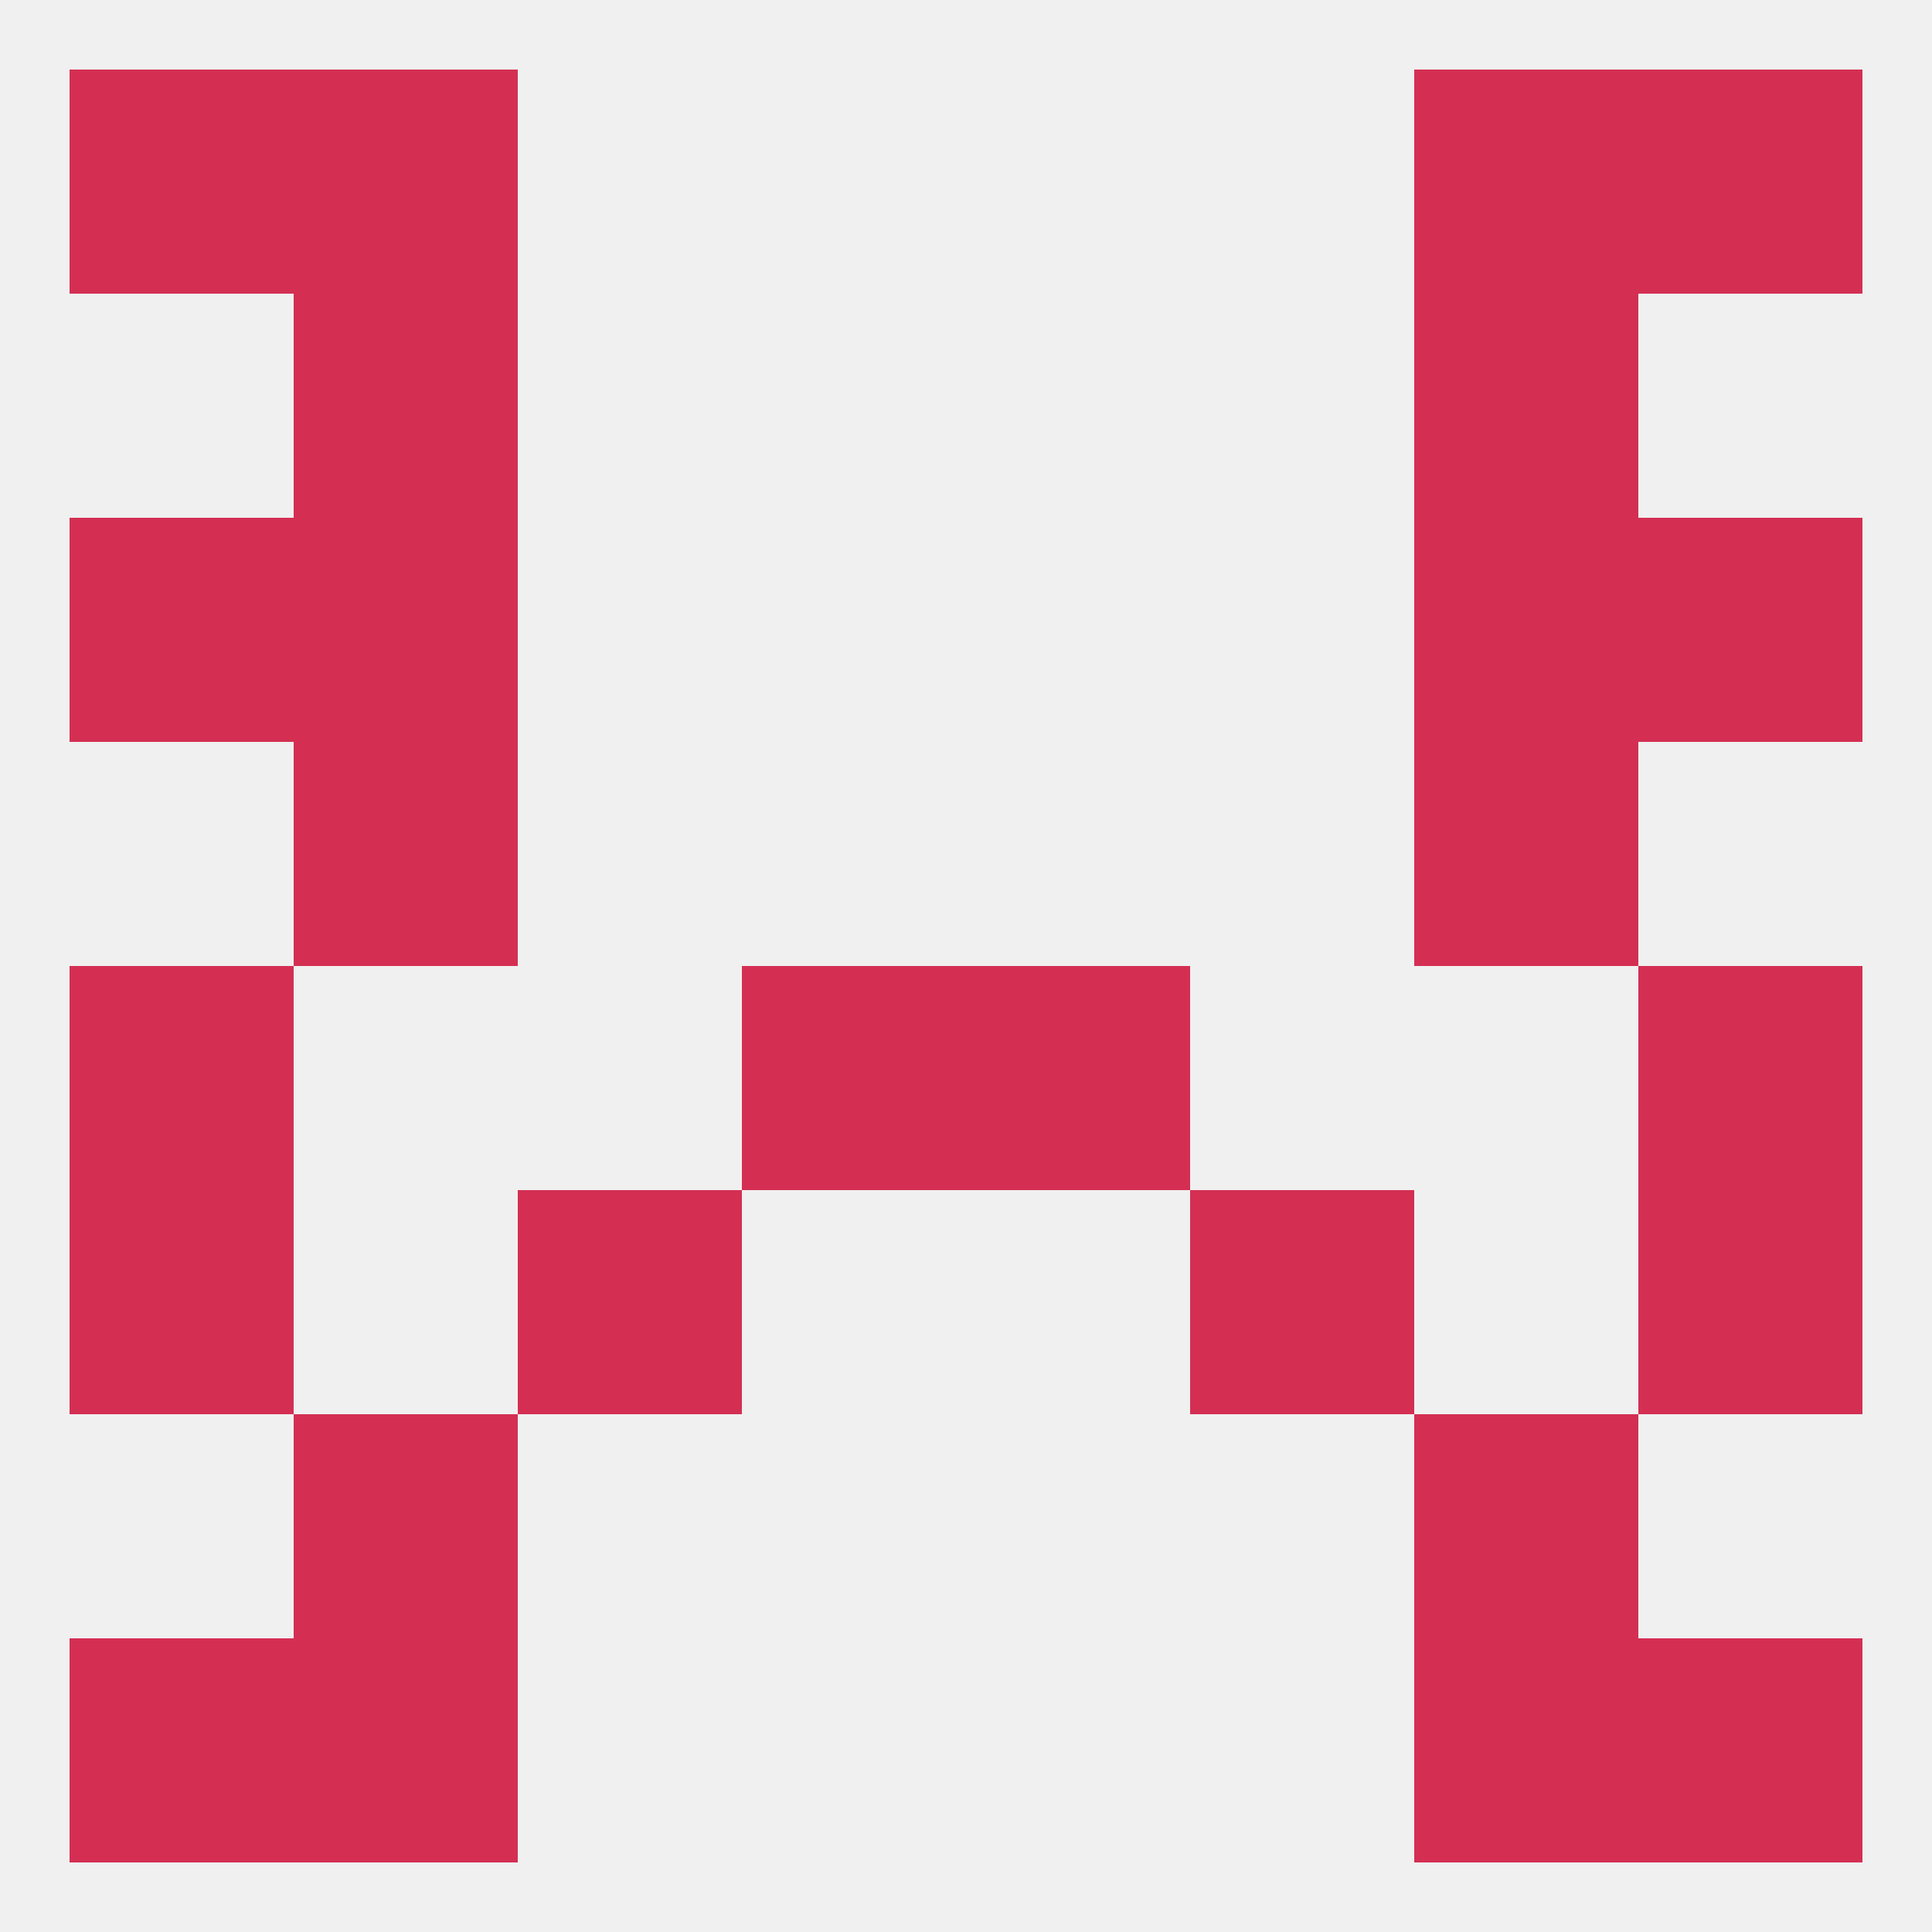 
<!--   <?xml version="1.0"?> -->
<svg version="1.1" baseprofile="full" xmlns="http://www.w3.org/2000/svg" xmlns:xlink="http://www.w3.org/1999/xlink" xmlns:ev="http://www.w3.org/2001/xml-events" width="250" height="250" viewBox="0 0 250 250" >
	<rect width="100%" height="100%" fill="rgba(240,240,240,255)"/>

	<rect x="38" y="96" width="29" height="29" fill="rgba(212,47,83,255)"/>
	<rect x="183" y="96" width="29" height="29" fill="rgba(212,47,83,255)"/>
	<rect x="38" y="67" width="29" height="29" fill="rgba(212,47,83,255)"/>
	<rect x="183" y="67" width="29" height="29" fill="rgba(212,47,83,255)"/>
	<rect x="9" y="67" width="29" height="29" fill="rgba(212,47,83,255)"/>
	<rect x="212" y="67" width="29" height="29" fill="rgba(212,47,83,255)"/>
	<rect x="67" y="154" width="29" height="29" fill="rgba(212,47,83,255)"/>
	<rect x="154" y="154" width="29" height="29" fill="rgba(212,47,83,255)"/>
	<rect x="9" y="154" width="29" height="29" fill="rgba(212,47,83,255)"/>
	<rect x="212" y="154" width="29" height="29" fill="rgba(212,47,83,255)"/>
	<rect x="38" y="183" width="29" height="29" fill="rgba(212,47,83,255)"/>
	<rect x="183" y="183" width="29" height="29" fill="rgba(212,47,83,255)"/>
	<rect x="183" y="212" width="29" height="29" fill="rgba(212,47,83,255)"/>
	<rect x="9" y="212" width="29" height="29" fill="rgba(212,47,83,255)"/>
	<rect x="212" y="212" width="29" height="29" fill="rgba(212,47,83,255)"/>
	<rect x="38" y="212" width="29" height="29" fill="rgba(212,47,83,255)"/>
	<rect x="38" y="9" width="29" height="29" fill="rgba(212,47,83,255)"/>
	<rect x="183" y="9" width="29" height="29" fill="rgba(212,47,83,255)"/>
	<rect x="9" y="9" width="29" height="29" fill="rgba(212,47,83,255)"/>
	<rect x="212" y="9" width="29" height="29" fill="rgba(212,47,83,255)"/>
	<rect x="183" y="38" width="29" height="29" fill="rgba(212,47,83,255)"/>
	<rect x="38" y="38" width="29" height="29" fill="rgba(212,47,83,255)"/>
	<rect x="96" y="125" width="29" height="29" fill="rgba(212,47,83,255)"/>
	<rect x="125" y="125" width="29" height="29" fill="rgba(212,47,83,255)"/>
	<rect x="9" y="125" width="29" height="29" fill="rgba(212,47,83,255)"/>
	<rect x="212" y="125" width="29" height="29" fill="rgba(212,47,83,255)"/>
</svg>